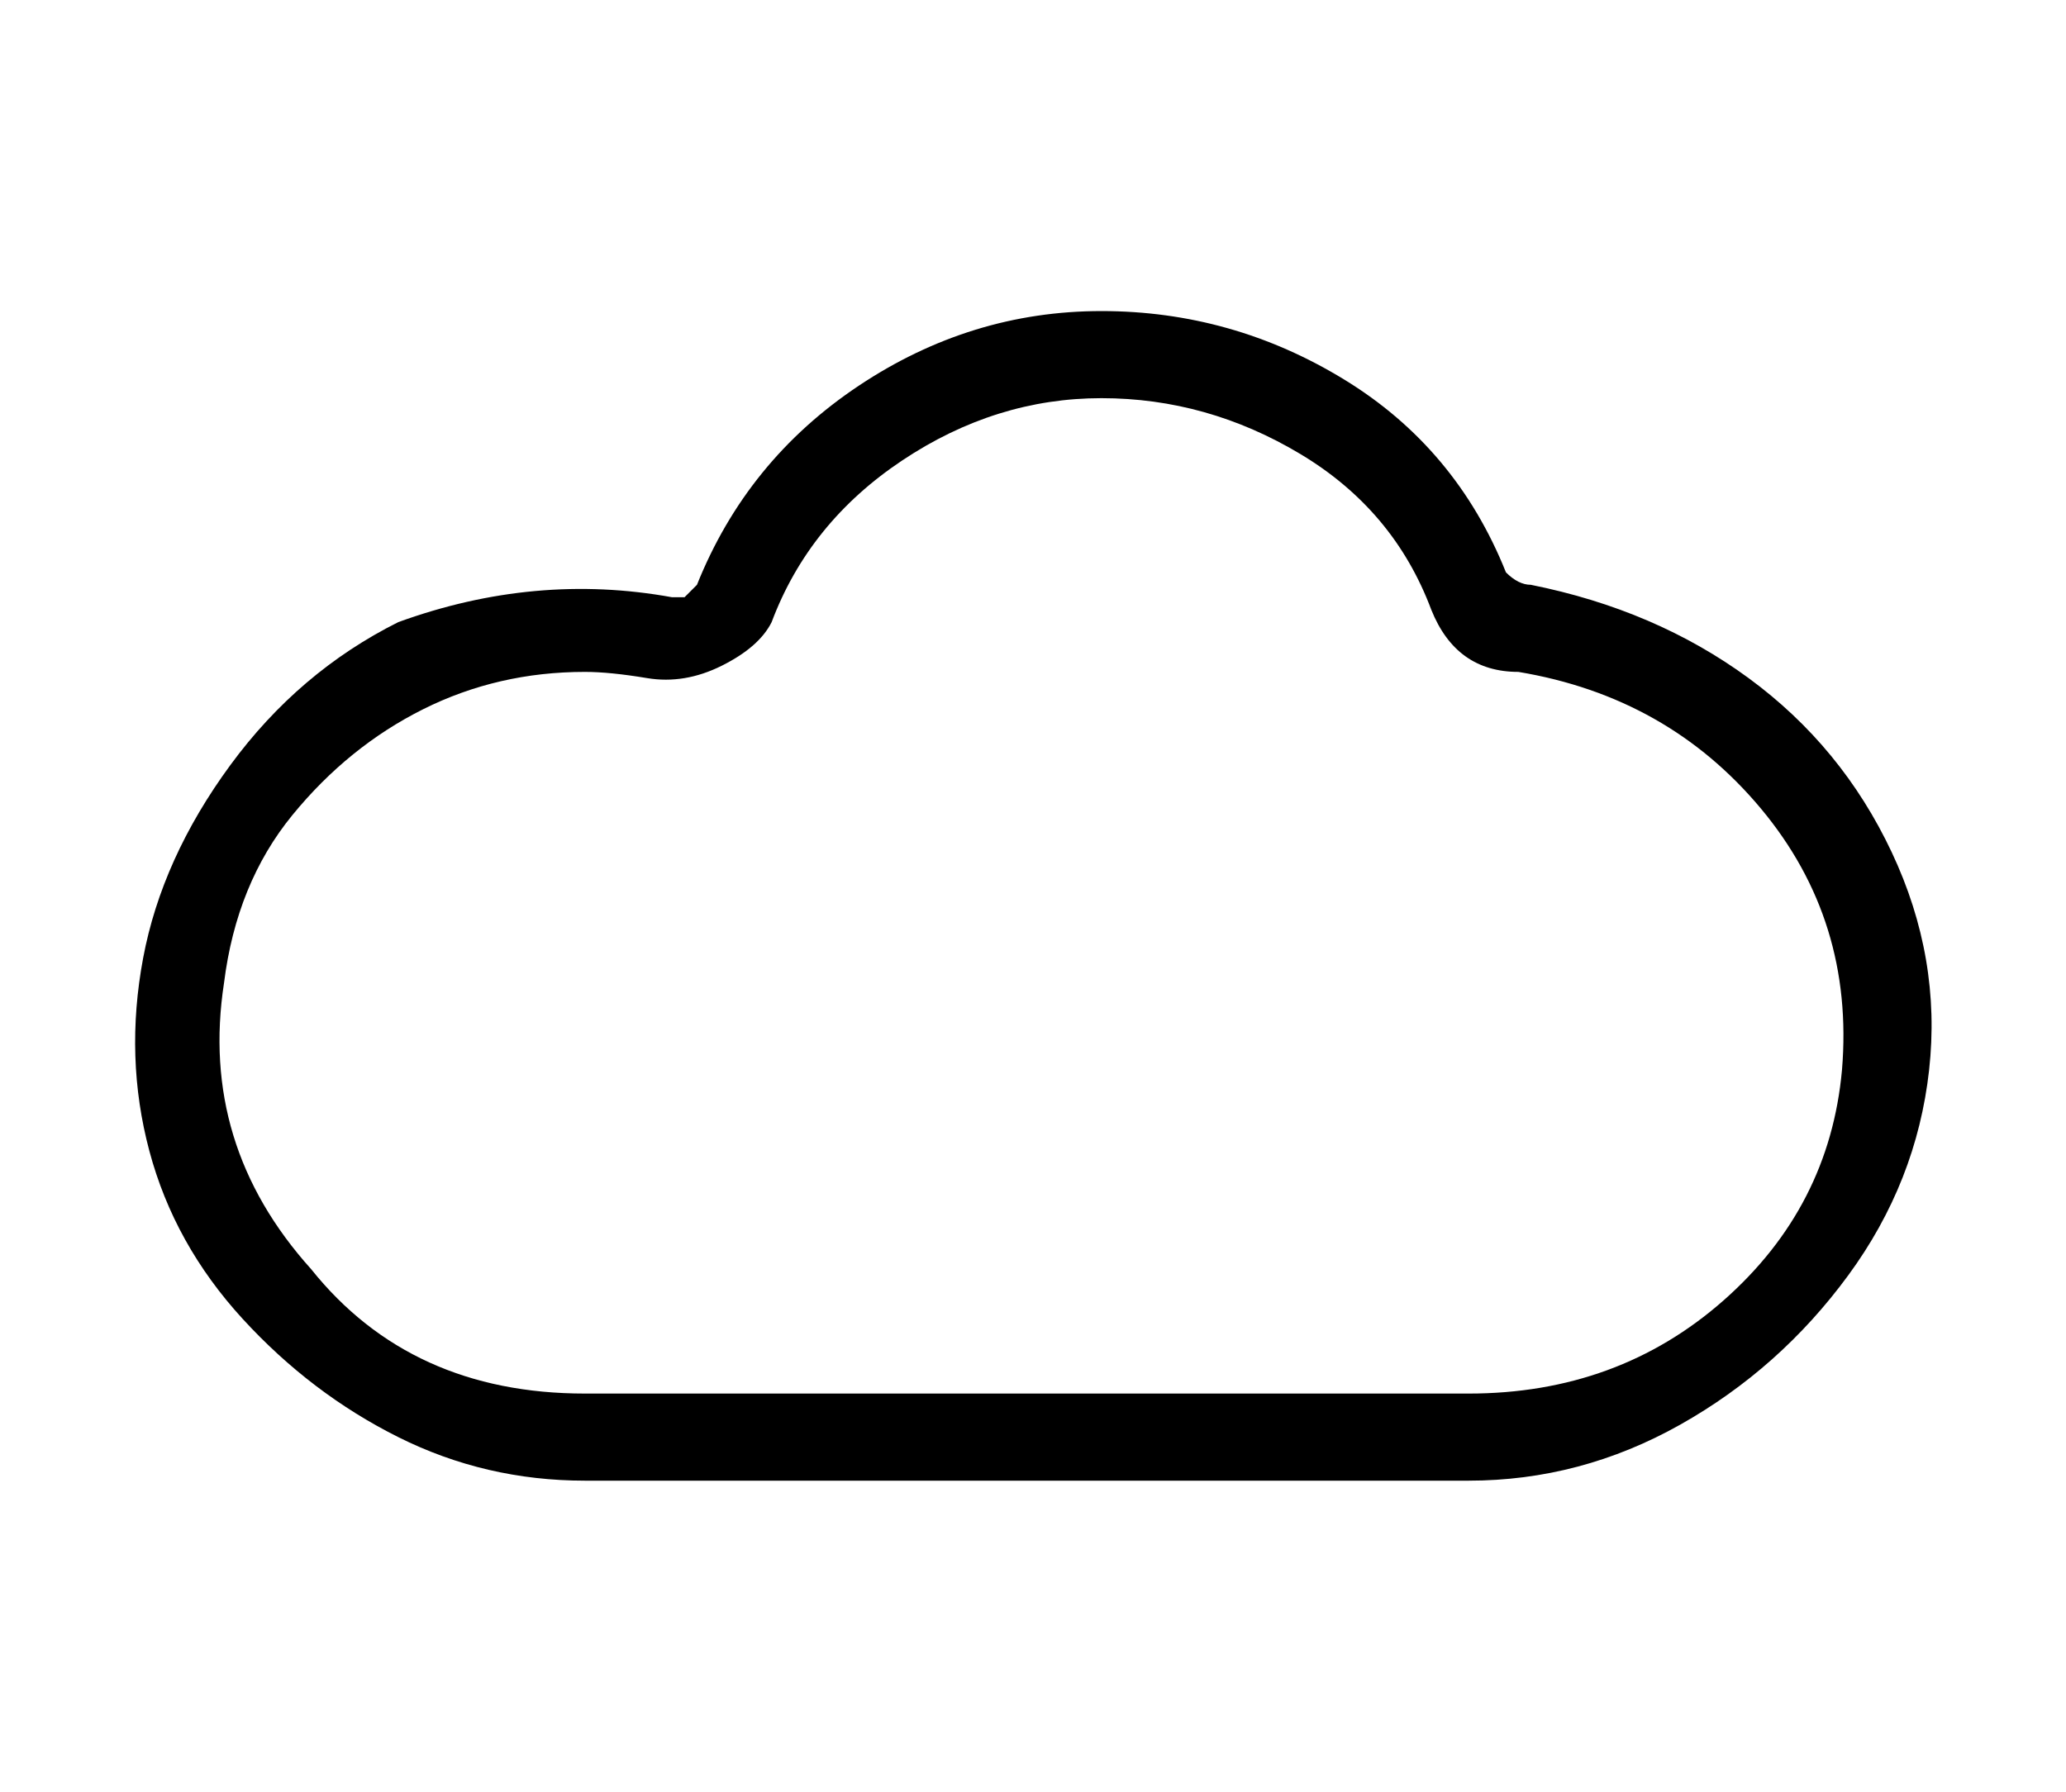 <?xml version="1.0" standalone="no"?>
<!DOCTYPE svg PUBLIC "-//W3C//DTD SVG 1.1//EN" "http://www.w3.org/Graphics/SVG/1.1/DTD/svg11.dtd" >
<svg xmlns="http://www.w3.org/2000/svg" xmlns:xlink="http://www.w3.org/1999/xlink" version="1.1" viewBox="-11 0 166 144">
   <path fill="currentColor"
d="M112 47q-1 0 -2 -1q-4 -10 -13 -15.5t-19.5 -5.5t-19.5 6t-13 16l-1 1h-1q-11 -2 -22 2q-8 4 -13.5 11.5t-7 15.5t0.5 15.5t7.5 13.5t12.5 9.5t15 3.5h71q9 0 17 -4.5t13.5 -12t6.5 -16.5t-3 -17.5t-11.5 -14t-17.5 -7.5zM137 86q-1 11 -9.5 18.5t-20.5 7.5h-71
q-7 0 -12.5 -2.5t-9.5 -7.5q-9 -10 -7 -23q1 -8 5.5 -13.5t10.5 -8.5t13 -3q2 0 5 0.5t6 -1t4 -3.5q3 -8 10.5 -13t16 -5t16 4.5t10.5 12.5q2 5 7 5q12 2 19.5 11t6.5 21z" />
</svg>
